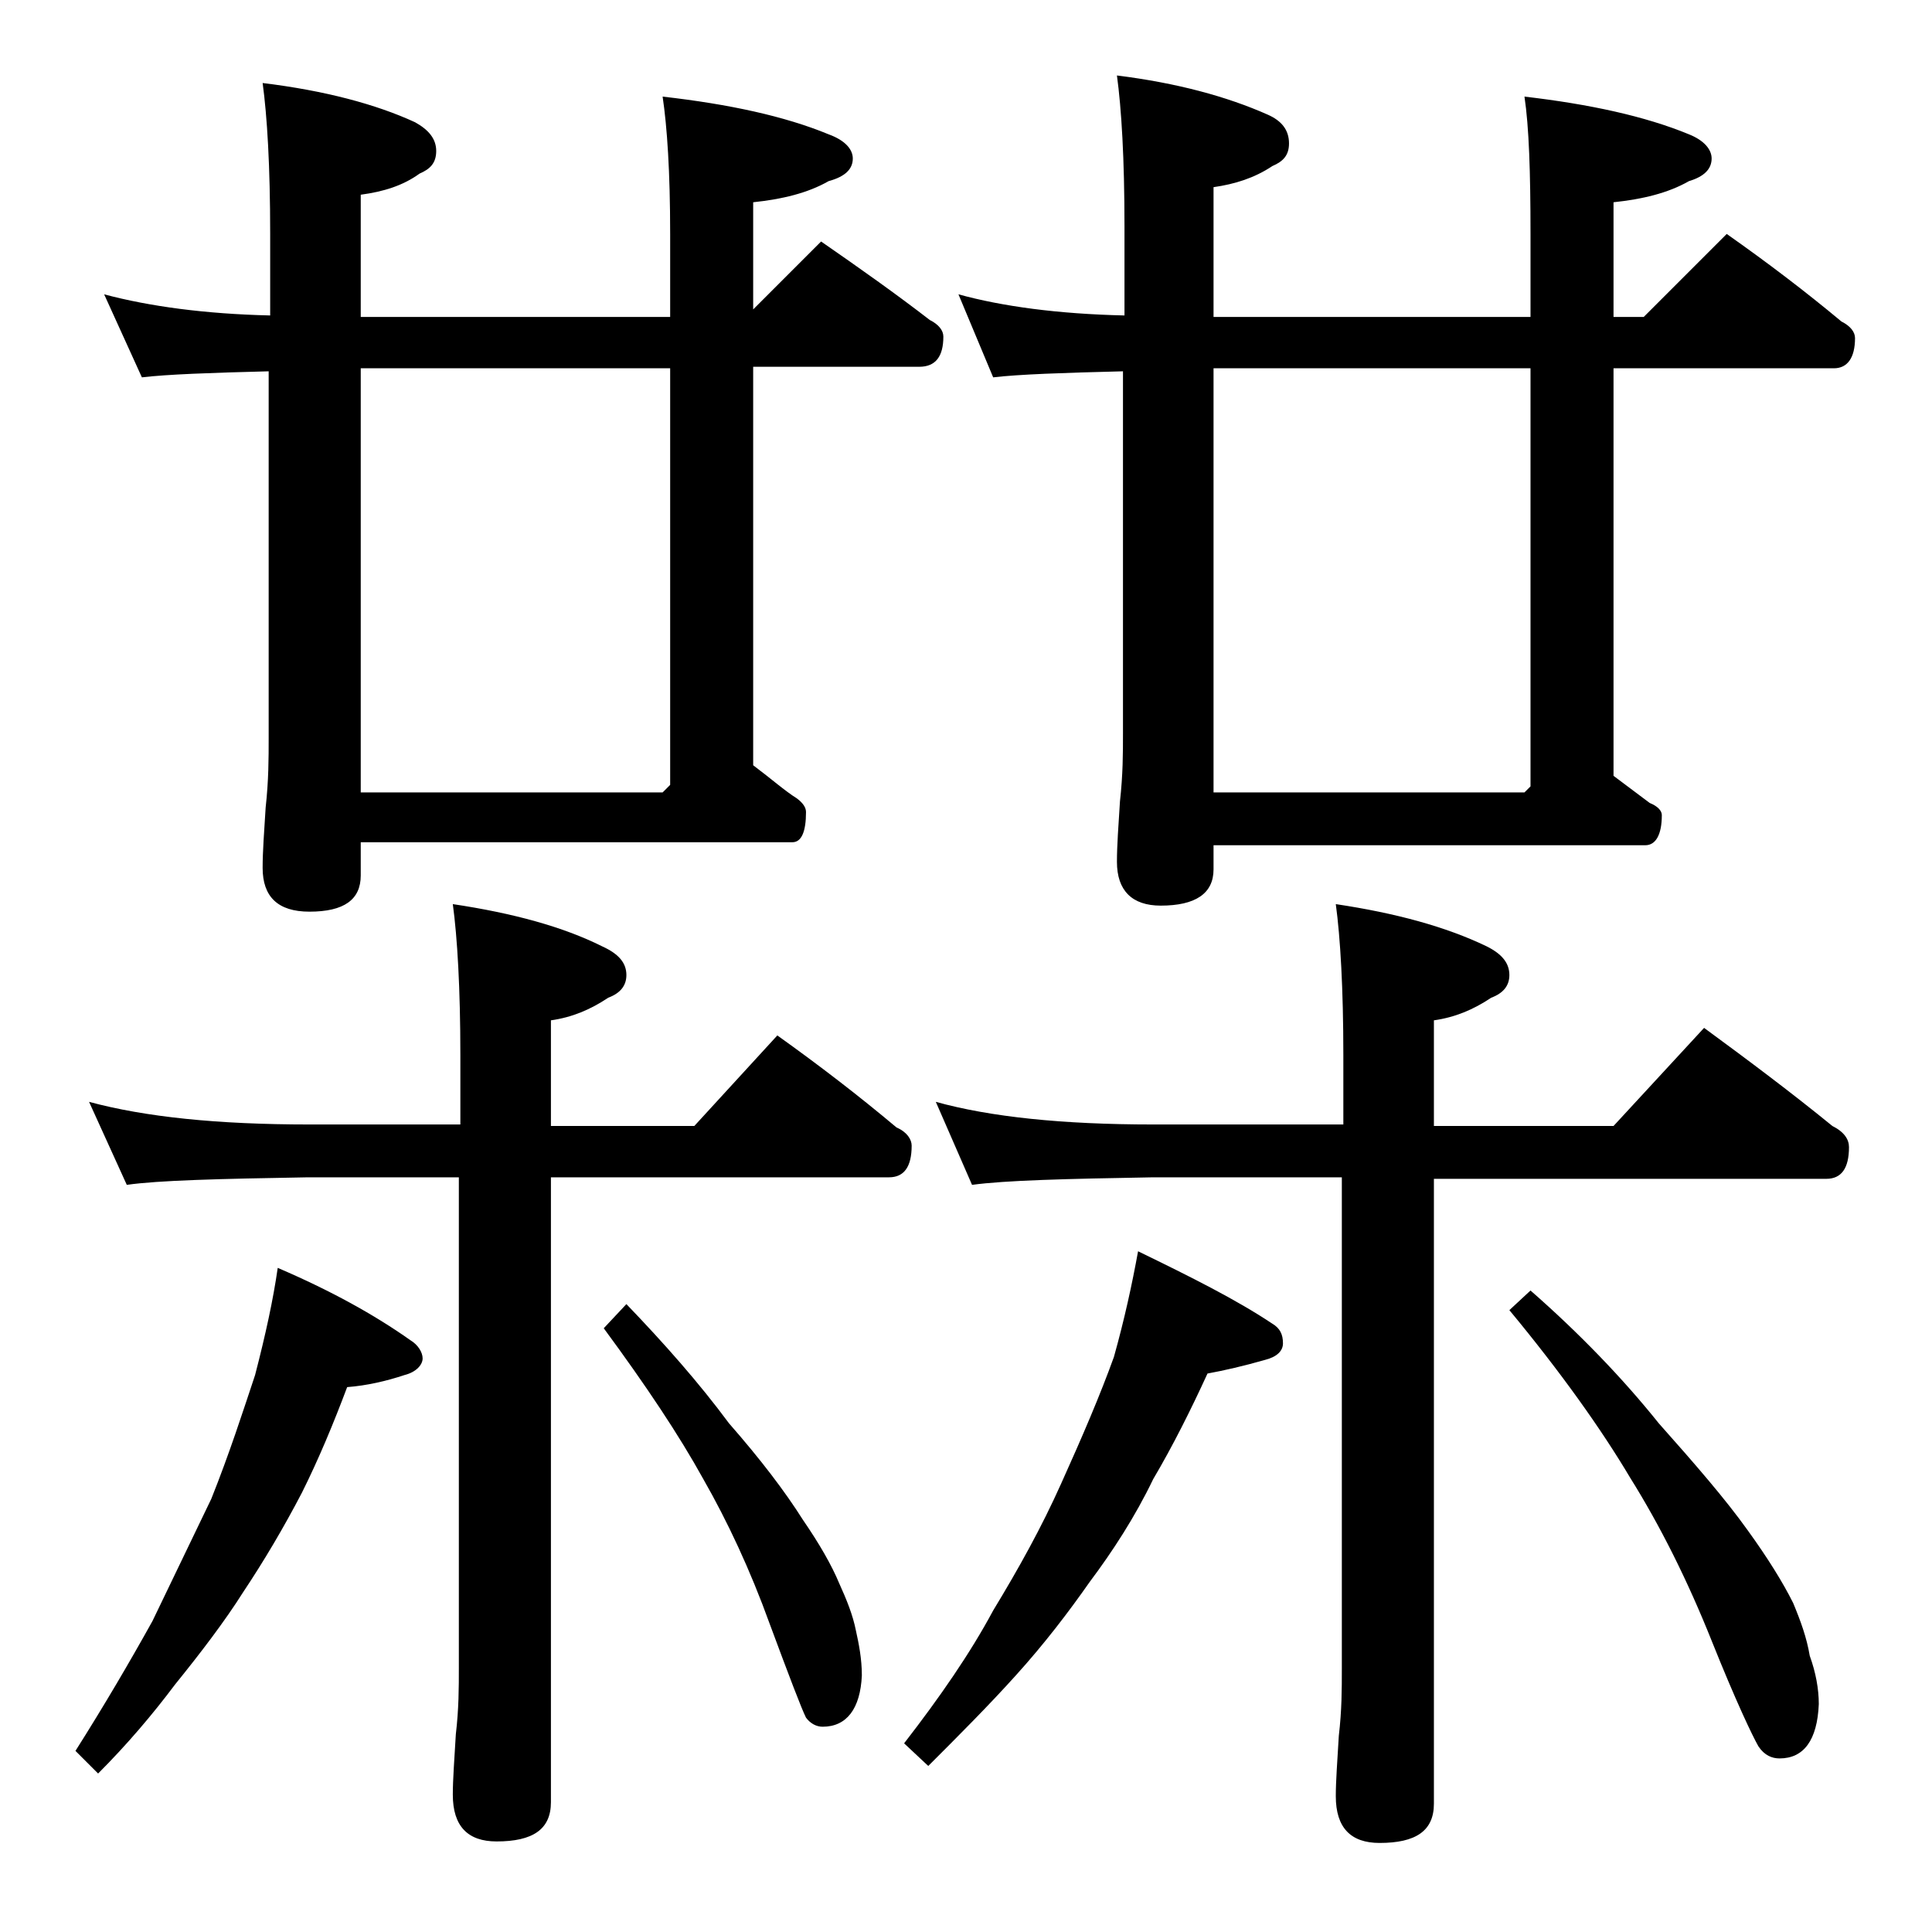 <?xml version="1.0" encoding="utf-8"?>
<!-- Generator: Adobe Illustrator 18.0.0, SVG Export Plug-In . SVG Version: 6.00 Build 0)  -->
<!DOCTYPE svg PUBLIC "-//W3C//DTD SVG 1.1//EN" "http://www.w3.org/Graphics/SVG/1.1/DTD/svg11.dtd">
<svg version="1.1" id="Layer_1" xmlns="http://www.w3.org/2000/svg" xmlns:xlink="http://www.w3.org/1999/xlink" x="0px" y="0px"
	 viewBox="0 0 128 128" enable-background="new 0 0 128 128" xml:space="preserve">
<path d="M18.4,84c3.5,1.5,6.4,3.1,8.8,4.8c0.5,0.3,0.8,0.8,0.8,1.2s-0.4,0.9-1.2,1.1c-1.2,0.4-2.5,0.7-3.8,0.8c-0.9,2.4-1.9,4.8-3,7
	c-1.2,2.3-2.5,4.5-3.9,6.6c-1.2,1.9-2.8,4-4.5,6.1c-1.5,2-3.2,4-5.1,5.9L5,116c1.9-3,3.6-5.9,5.1-8.6c1.3-2.7,2.6-5.4,3.9-8.1
	c1.2-3,2.1-5.8,2.9-8.2C17.6,88.4,18.1,86.1,18.4,84z M5.9,73c3.7,1,8.5,1.5,14.6,1.5h10v-4.6c0-4.4-0.2-7.8-0.5-10
	c4,0.6,7.3,1.5,9.9,2.8c1.1,0.5,1.6,1.1,1.6,1.9c0,0.7-0.4,1.2-1.2,1.5c-1.2,0.8-2.4,1.3-3.8,1.5v7H46l5.5-6c2.8,2,5.4,4,7.9,6.1
	c0.7,0.3,1,0.8,1,1.2c0,1.4-0.5,2.1-1.5,2.1H36.5v41.4c0,1.8-1.2,2.6-3.6,2.6c-1.9,0-2.9-1-2.9-3.1c0-1,0.1-2.3,0.2-4
	c0.2-1.7,0.2-3.1,0.2-4.4V78h-10c-5.9,0.1-9.9,0.2-12,0.5L5.9,73z M6.9,19.5c3,0.8,6.7,1.3,11,1.4v-5.4c0-4.5-0.2-7.8-0.5-10
	c4.1,0.5,7.5,1.4,10.1,2.6c0.9,0.5,1.4,1.1,1.4,1.9s-0.4,1.2-1.1,1.5c-1.1,0.8-2.4,1.2-3.9,1.4V21h20.5v-5.5c0-4.1-0.2-7.1-0.5-9.1
	c4.4,0.5,8.1,1.3,11,2.5c1.1,0.4,1.6,1,1.6,1.6c0,0.7-0.5,1.2-1.6,1.5c-1.4,0.8-3.1,1.2-5,1.4v7.1l4.5-4.5c2.6,1.8,5,3.5,7.2,5.2
	c0.6,0.3,0.9,0.7,0.9,1.1c0,1.3-0.5,2-1.6,2h-11v26.4c1.2,0.9,2.1,1.7,2.9,2.2c0.4,0.3,0.6,0.6,0.6,0.9c0,1.3-0.3,2-0.9,2H23.9V58
	c0,1.6-1.1,2.4-3.4,2.4c-2.1,0-3.1-1-3.1-2.9c0-1.1,0.1-2.4,0.2-4c0.2-1.8,0.2-3.3,0.2-4.6V24.6c-3.9,0.1-6.7,0.2-8.4,0.4L6.9,19.5z
	 M23.9,52.5h20l0.5-0.5V24.4H23.9V52.5z M41.5,86.4c2.5,2.6,4.8,5.2,6.8,7.9c2.1,2.4,3.7,4.5,4.9,6.4c1.1,1.6,1.9,3,2.4,4.2
	c0.5,1.1,0.9,2.1,1.1,3.1c0.2,0.9,0.4,1.9,0.4,3c-0.1,2.2-1,3.4-2.6,3.4c-0.4,0-0.8-0.2-1.1-0.6c-0.3-0.6-1.1-2.7-2.4-6.2
	c-1.3-3.6-2.8-6.8-4.4-9.6c-1.6-2.9-3.8-6.2-6.6-10L41.5,86.4z M75.4,82.9c3.5,1.7,6.5,3.2,8.9,4.8C84.8,88,85,88.4,85,89
	c0,0.5-0.4,0.9-1.2,1.1c-1.4,0.4-2.7,0.7-3.8,0.9c-1.1,2.4-2.3,4.8-3.6,7c-1.2,2.5-2.7,4.8-4.2,6.8c-1.4,2-3,4.1-4.9,6.2
	c-1.8,2-3.8,4-5.8,6l-1.6-1.5c2.4-3.1,4.4-6,5.9-8.8c1.7-2.8,3.2-5.5,4.5-8.4c1.4-3.1,2.6-5.9,3.5-8.4C74.5,87.4,75,85.1,75.4,82.9z
	 M62,73c3.6,1,8.4,1.5,14.4,1.5H89v-4.6c0-4.4-0.2-7.8-0.5-10c4,0.6,7.3,1.5,10,2.8c1,0.5,1.5,1.1,1.5,1.9c0,0.7-0.4,1.2-1.2,1.5
	c-1.2,0.8-2.4,1.3-3.8,1.5v7h11.9l6-6.5c3,2.2,5.8,4.3,8.5,6.5c0.8,0.4,1.1,0.9,1.1,1.4c0,1.4-0.5,2.1-1.5,2.1H95v41.4
	c0,1.8-1.2,2.6-3.6,2.6c-1.9,0-2.9-1-2.9-3.1c0-1,0.1-2.3,0.2-4c0.2-1.7,0.2-3.1,0.2-4.4V78H76.4c-5.8,0.1-9.8,0.2-12,0.5L62,73z
	 M63.5,19.5c2.9,0.8,6.6,1.3,11,1.4V15c0-4.5-0.2-7.8-0.5-10c4,0.5,7.3,1.4,10,2.6c0.9,0.4,1.4,1,1.4,1.9c0,0.8-0.4,1.2-1.1,1.5
	c-1.2,0.8-2.5,1.2-3.9,1.4V21h21v-5.5c0-4.1-0.1-7.1-0.4-9.1c4.3,0.5,8,1.3,10.9,2.5c1,0.4,1.5,1,1.5,1.6c0,0.7-0.5,1.2-1.5,1.5
	c-1.4,0.8-3.1,1.2-5,1.4V21h2l5.5-5.5c2.7,1.9,5.2,3.8,7.6,5.8c0.6,0.3,0.9,0.7,0.9,1.1c0,1.3-0.5,2-1.4,2h-14.6v27
	c0.8,0.6,1.6,1.2,2.4,1.8c0.5,0.2,0.8,0.5,0.8,0.8c0,1.3-0.4,2-1.1,2H80.4v1.6c0,1.6-1.2,2.4-3.5,2.4c-1.9,0-2.9-1-2.9-2.9
	c0-1.1,0.1-2.4,0.2-4c0.2-1.8,0.2-3.2,0.2-4.5V24.6c-4,0.1-6.9,0.2-8.6,0.4L63.5,19.5z M80.4,52.5H101l0.4-0.4V24.4h-21V52.5z
	 M101.4,85.5c3.2,2.8,6.1,5.8,8.5,8.8c2.4,2.7,4.4,5,5.9,7.1c1.3,1.8,2.3,3.4,3,4.8c0.5,1.2,0.9,2.3,1.1,3.5
	c0.4,1.1,0.6,2.2,0.6,3.2c-0.1,2.4-1,3.6-2.6,3.6c-0.5,0-1-0.2-1.4-0.8c-0.4-0.7-1.5-3-3.1-7c-1.6-4-3.4-7.6-5.4-10.8
	c-1.9-3.2-4.6-7-8-11.1L101.4,85.5z"/>
</svg>
